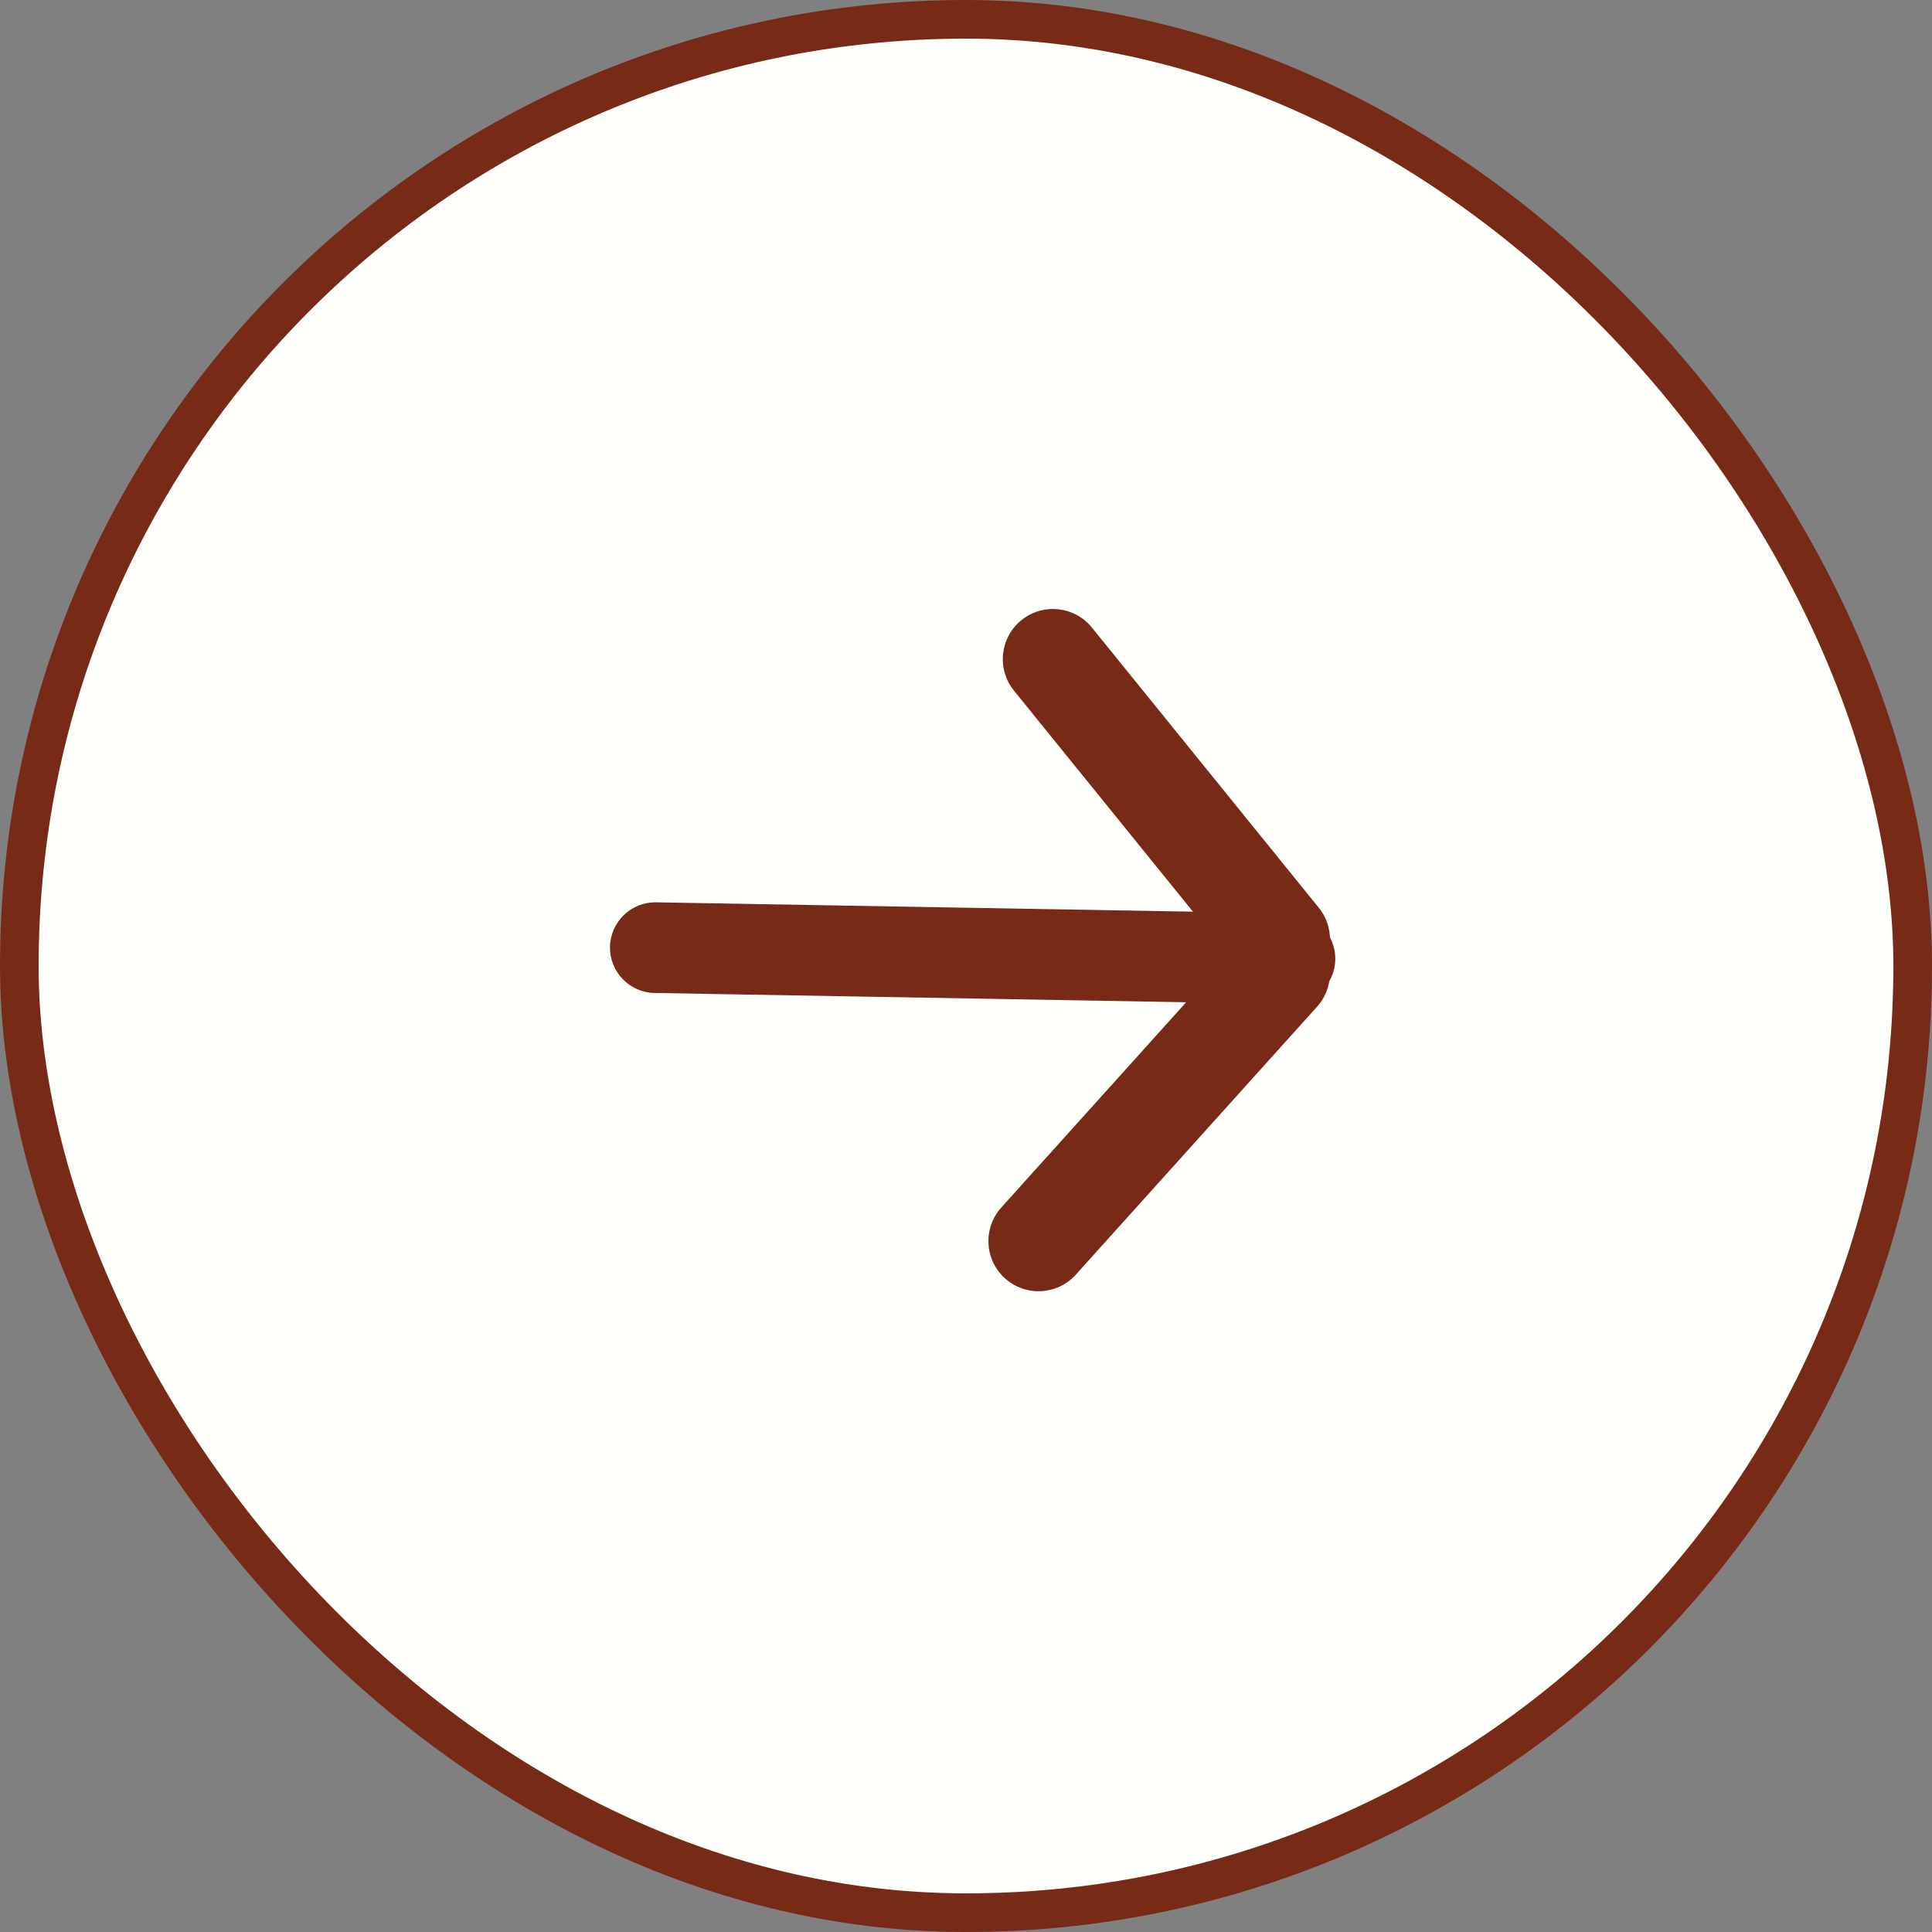 <?xml version="1.0" encoding="UTF-8"?> <svg xmlns="http://www.w3.org/2000/svg" width="50" height="50" viewBox="0 0 50 50" fill="none"><rect x="0" y="0" width="50" height="50" fill="#808080" stroke="none"/><rect x="0.5" y="0.5" width="49" height="49" rx="24.5" fill="#FFFFFC"></rect><rect x="0.5" y="0.5" width="49" height="49" rx="24.5" stroke="#772B16"></rect><path d="M15.787 24.505C15.799 23.857 16.333 23.34 16.981 23.352L33.404 23.639C34.052 23.65 34.568 24.184 34.557 24.832C34.546 25.48 34.011 25.996 33.364 25.985L16.94 25.698C16.292 25.687 15.776 25.152 15.787 24.505Z" fill="#772B16"></path><path d="M26.009 33.084C25.477 32.604 25.434 31.784 25.913 31.251L32.156 24.319C32.635 23.786 33.456 23.743 33.988 24.223C34.521 24.702 34.564 25.523 34.084 26.055L27.842 32.988C27.363 33.52 26.542 33.563 26.009 33.084Z" fill="#772B16"></path><path d="M26.434 16.05C26.991 15.599 27.808 15.685 28.259 16.242L34.13 23.492C34.581 24.049 34.495 24.866 33.938 25.317C33.381 25.768 32.564 25.682 32.113 25.125L26.242 17.875C25.791 17.318 25.877 16.501 26.434 16.05Z" fill="#772B16"></path></svg> 